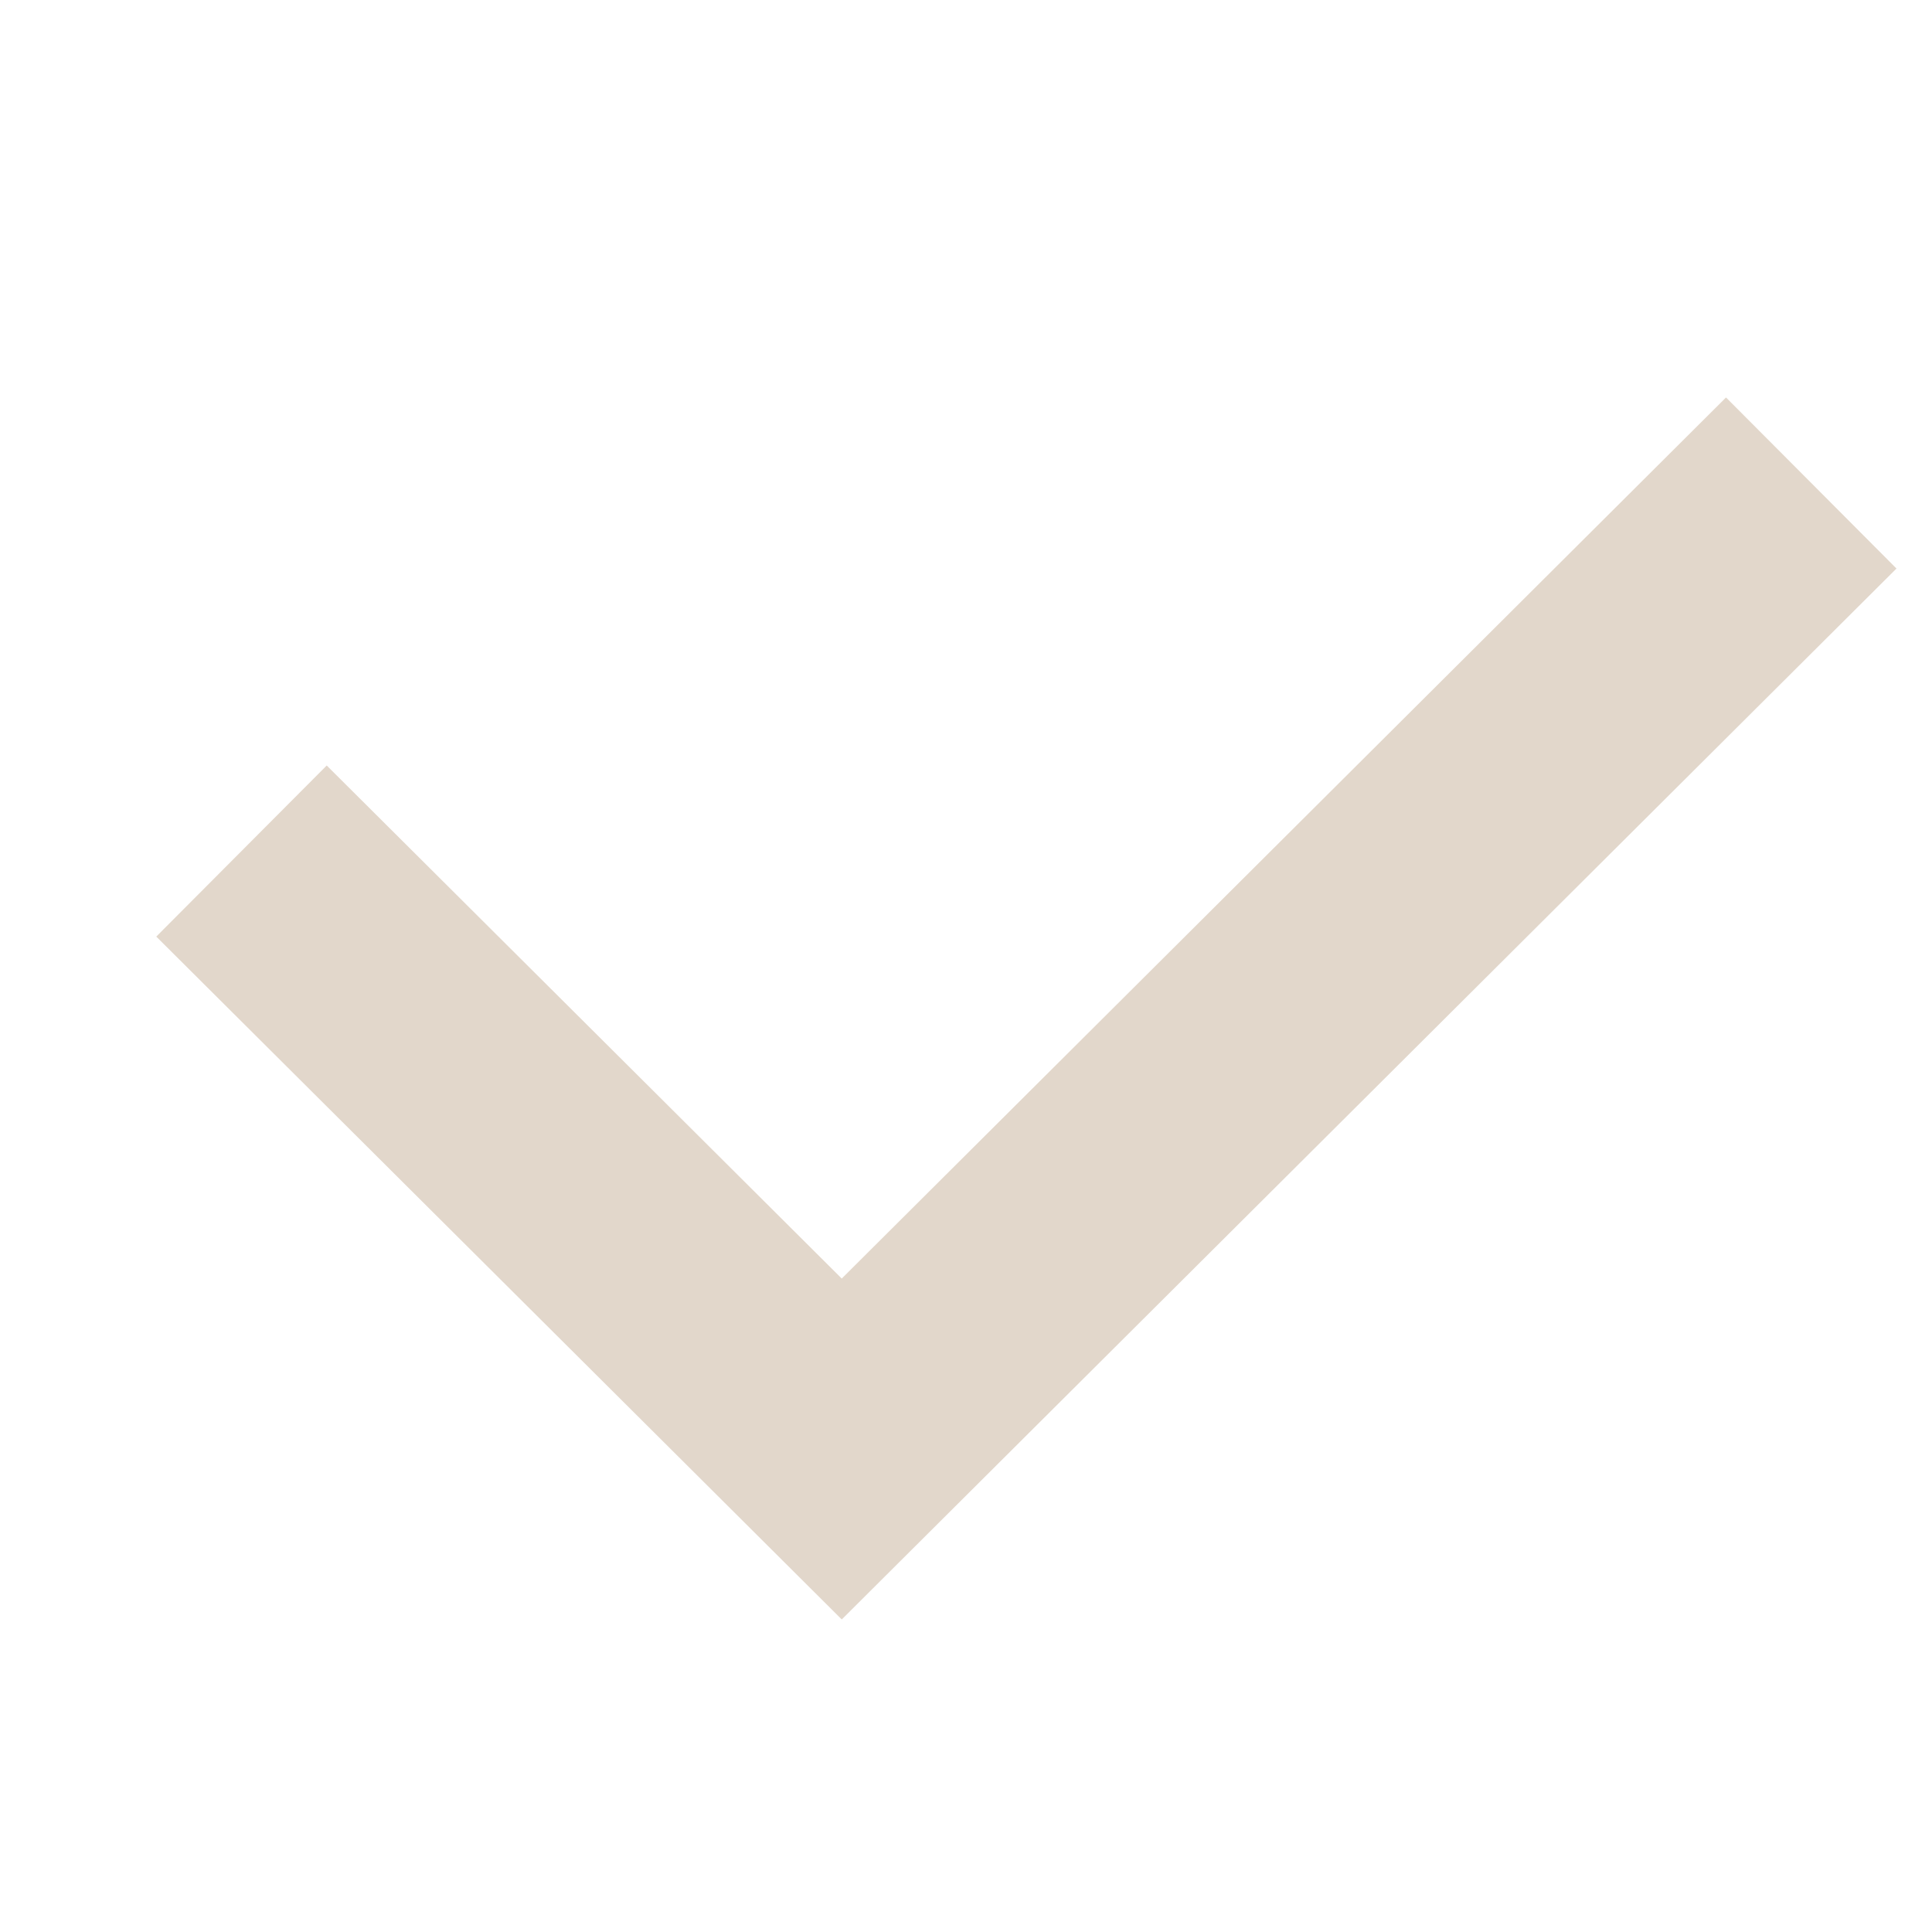 <?xml version="1.0" encoding="UTF-8"?> <svg xmlns="http://www.w3.org/2000/svg" width="16" height="16" viewBox="0 0 16 16" fill="none"> <path d="M2 7.048L6.971 12L15 4" stroke="#E2D7CB" stroke-width="2"></path> </svg> 